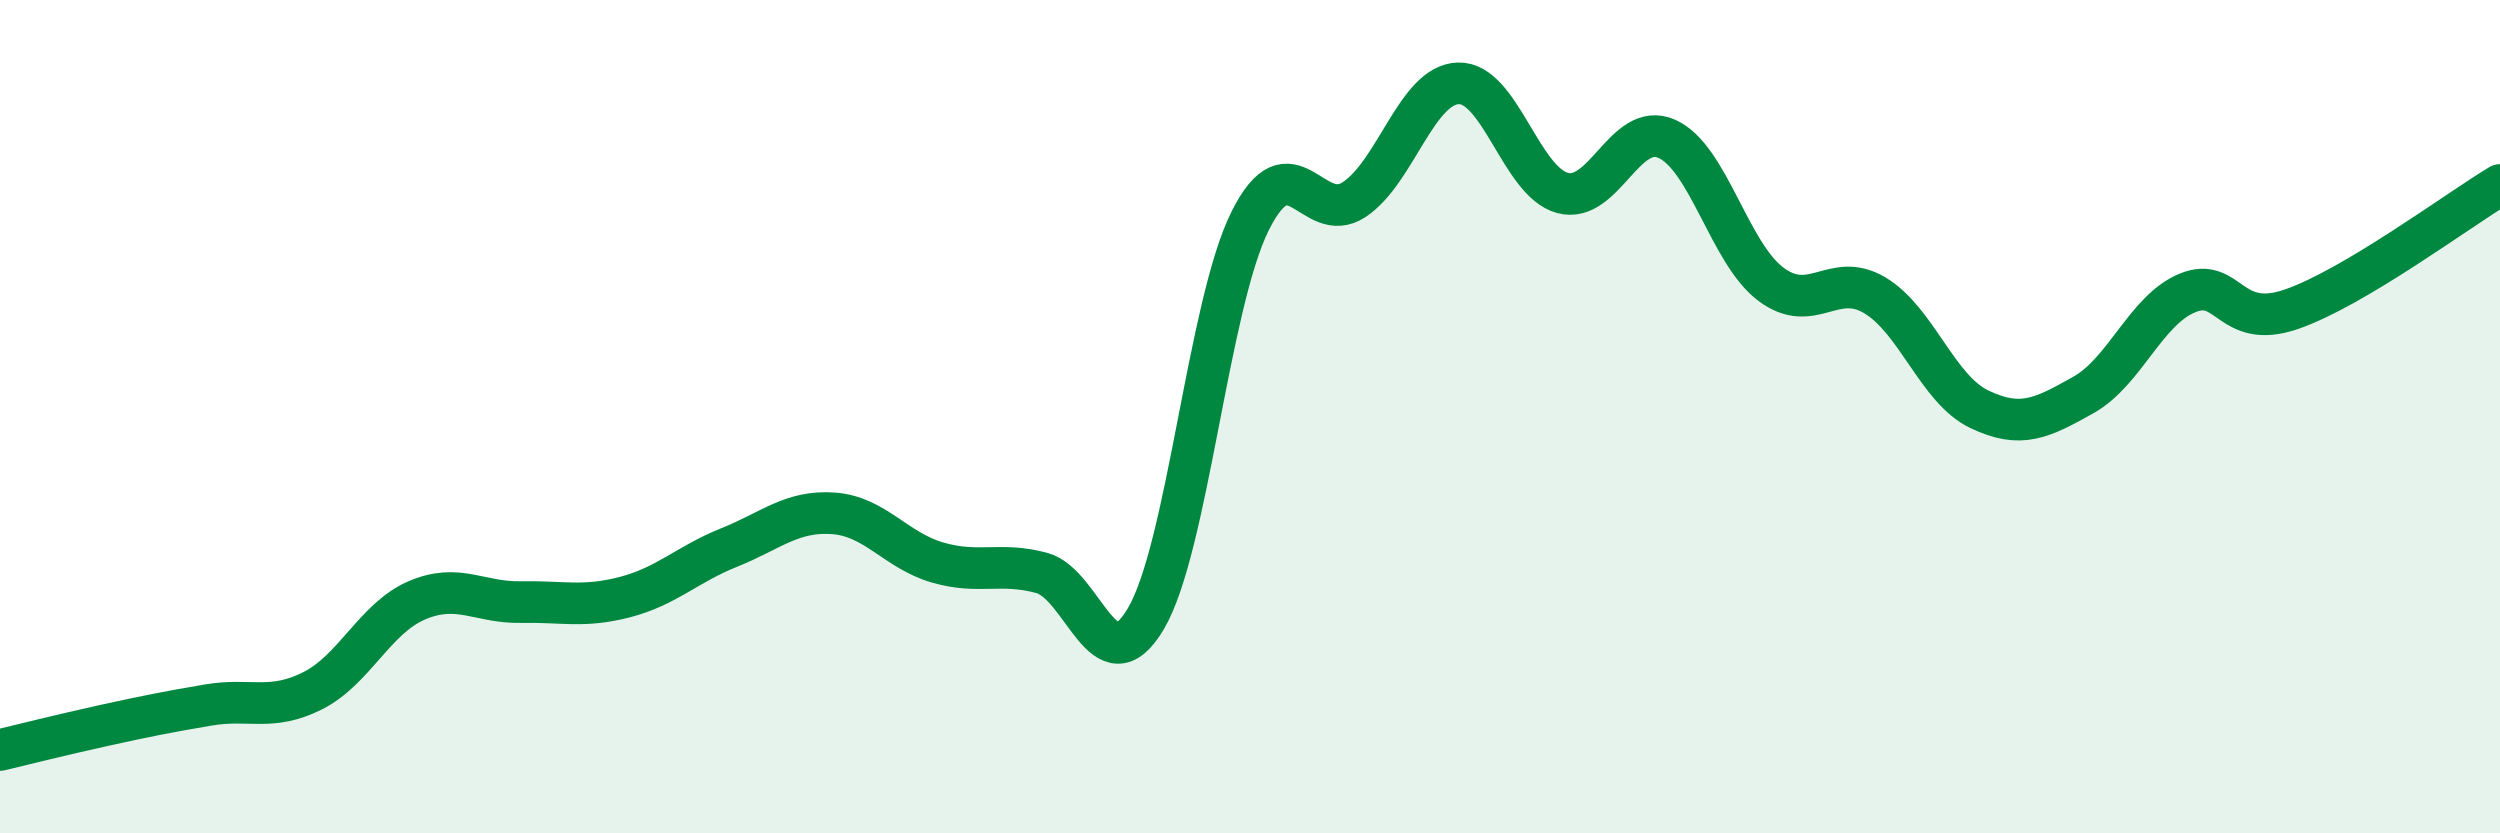 
    <svg width="60" height="20" viewBox="0 0 60 20" xmlns="http://www.w3.org/2000/svg">
      <path
        d="M 0,18 C 0.5,17.88 1.5,17.63 2.5,17.41 C 3.5,17.19 4,17.09 5,16.92 C 6,16.75 6.5,17.08 7.5,16.58 C 8.5,16.08 9,14.84 10,14.41 C 11,13.98 11.5,14.47 12.5,14.45 C 13.5,14.43 14,14.59 15,14.33 C 16,14.07 16.5,13.54 17.5,13.14 C 18.5,12.74 19,12.25 20,12.32 C 21,12.39 21.5,13.21 22.5,13.5 C 23.5,13.79 24,13.48 25,13.75 C 26,14.02 26.5,16.54 27.5,14.85 C 28.5,13.16 29,7.32 30,5.31 C 31,3.3 31.5,5.45 32.5,4.79 C 33.5,4.13 34,2.03 35,2 C 36,1.97 36.5,4.36 37.5,4.63 C 38.5,4.9 39,2.89 40,3.33 C 41,3.77 41.5,6.07 42.5,6.82 C 43.5,7.57 44,6.49 45,7.09 C 46,7.69 46.5,9.34 47.5,9.82 C 48.5,10.3 49,10.04 50,9.48 C 51,8.92 51.5,7.44 52.5,7.03 C 53.5,6.62 53.5,7.94 55,7.42 C 56.5,6.9 59,5.04 60,4.44L60 20L0 20Z"
        fill="#008740"
        opacity="0.1"
        stroke-linecap="round"
        stroke-linejoin="round"
      />
      <path
        d="M 0,18 C 0.5,17.88 1.5,17.63 2.5,17.41 C 3.5,17.19 4,17.09 5,16.92 C 6,16.75 6.5,17.08 7.5,16.58 C 8.5,16.08 9,14.84 10,14.41 C 11,13.98 11.5,14.47 12.5,14.45 C 13.5,14.43 14,14.59 15,14.33 C 16,14.07 16.5,13.54 17.5,13.14 C 18.5,12.74 19,12.25 20,12.32 C 21,12.39 21.5,13.21 22.5,13.5 C 23.5,13.79 24,13.48 25,13.75 C 26,14.02 26.5,16.54 27.5,14.85 C 28.5,13.16 29,7.32 30,5.31 C 31,3.3 31.5,5.45 32.5,4.79 C 33.5,4.13 34,2.03 35,2 C 36,1.97 36.5,4.36 37.5,4.63 C 38.5,4.9 39,2.89 40,3.33 C 41,3.77 41.5,6.07 42.5,6.82 C 43.5,7.57 44,6.49 45,7.09 C 46,7.69 46.5,9.34 47.5,9.82 C 48.5,10.3 49,10.04 50,9.48 C 51,8.92 51.5,7.44 52.5,7.03 C 53.5,6.62 53.5,7.94 55,7.42 C 56.5,6.9 59,5.04 60,4.44"
        stroke="#008740"
        stroke-width="1"
        fill="none"
        stroke-linecap="round"
        stroke-linejoin="round"
      />
    </svg>
  